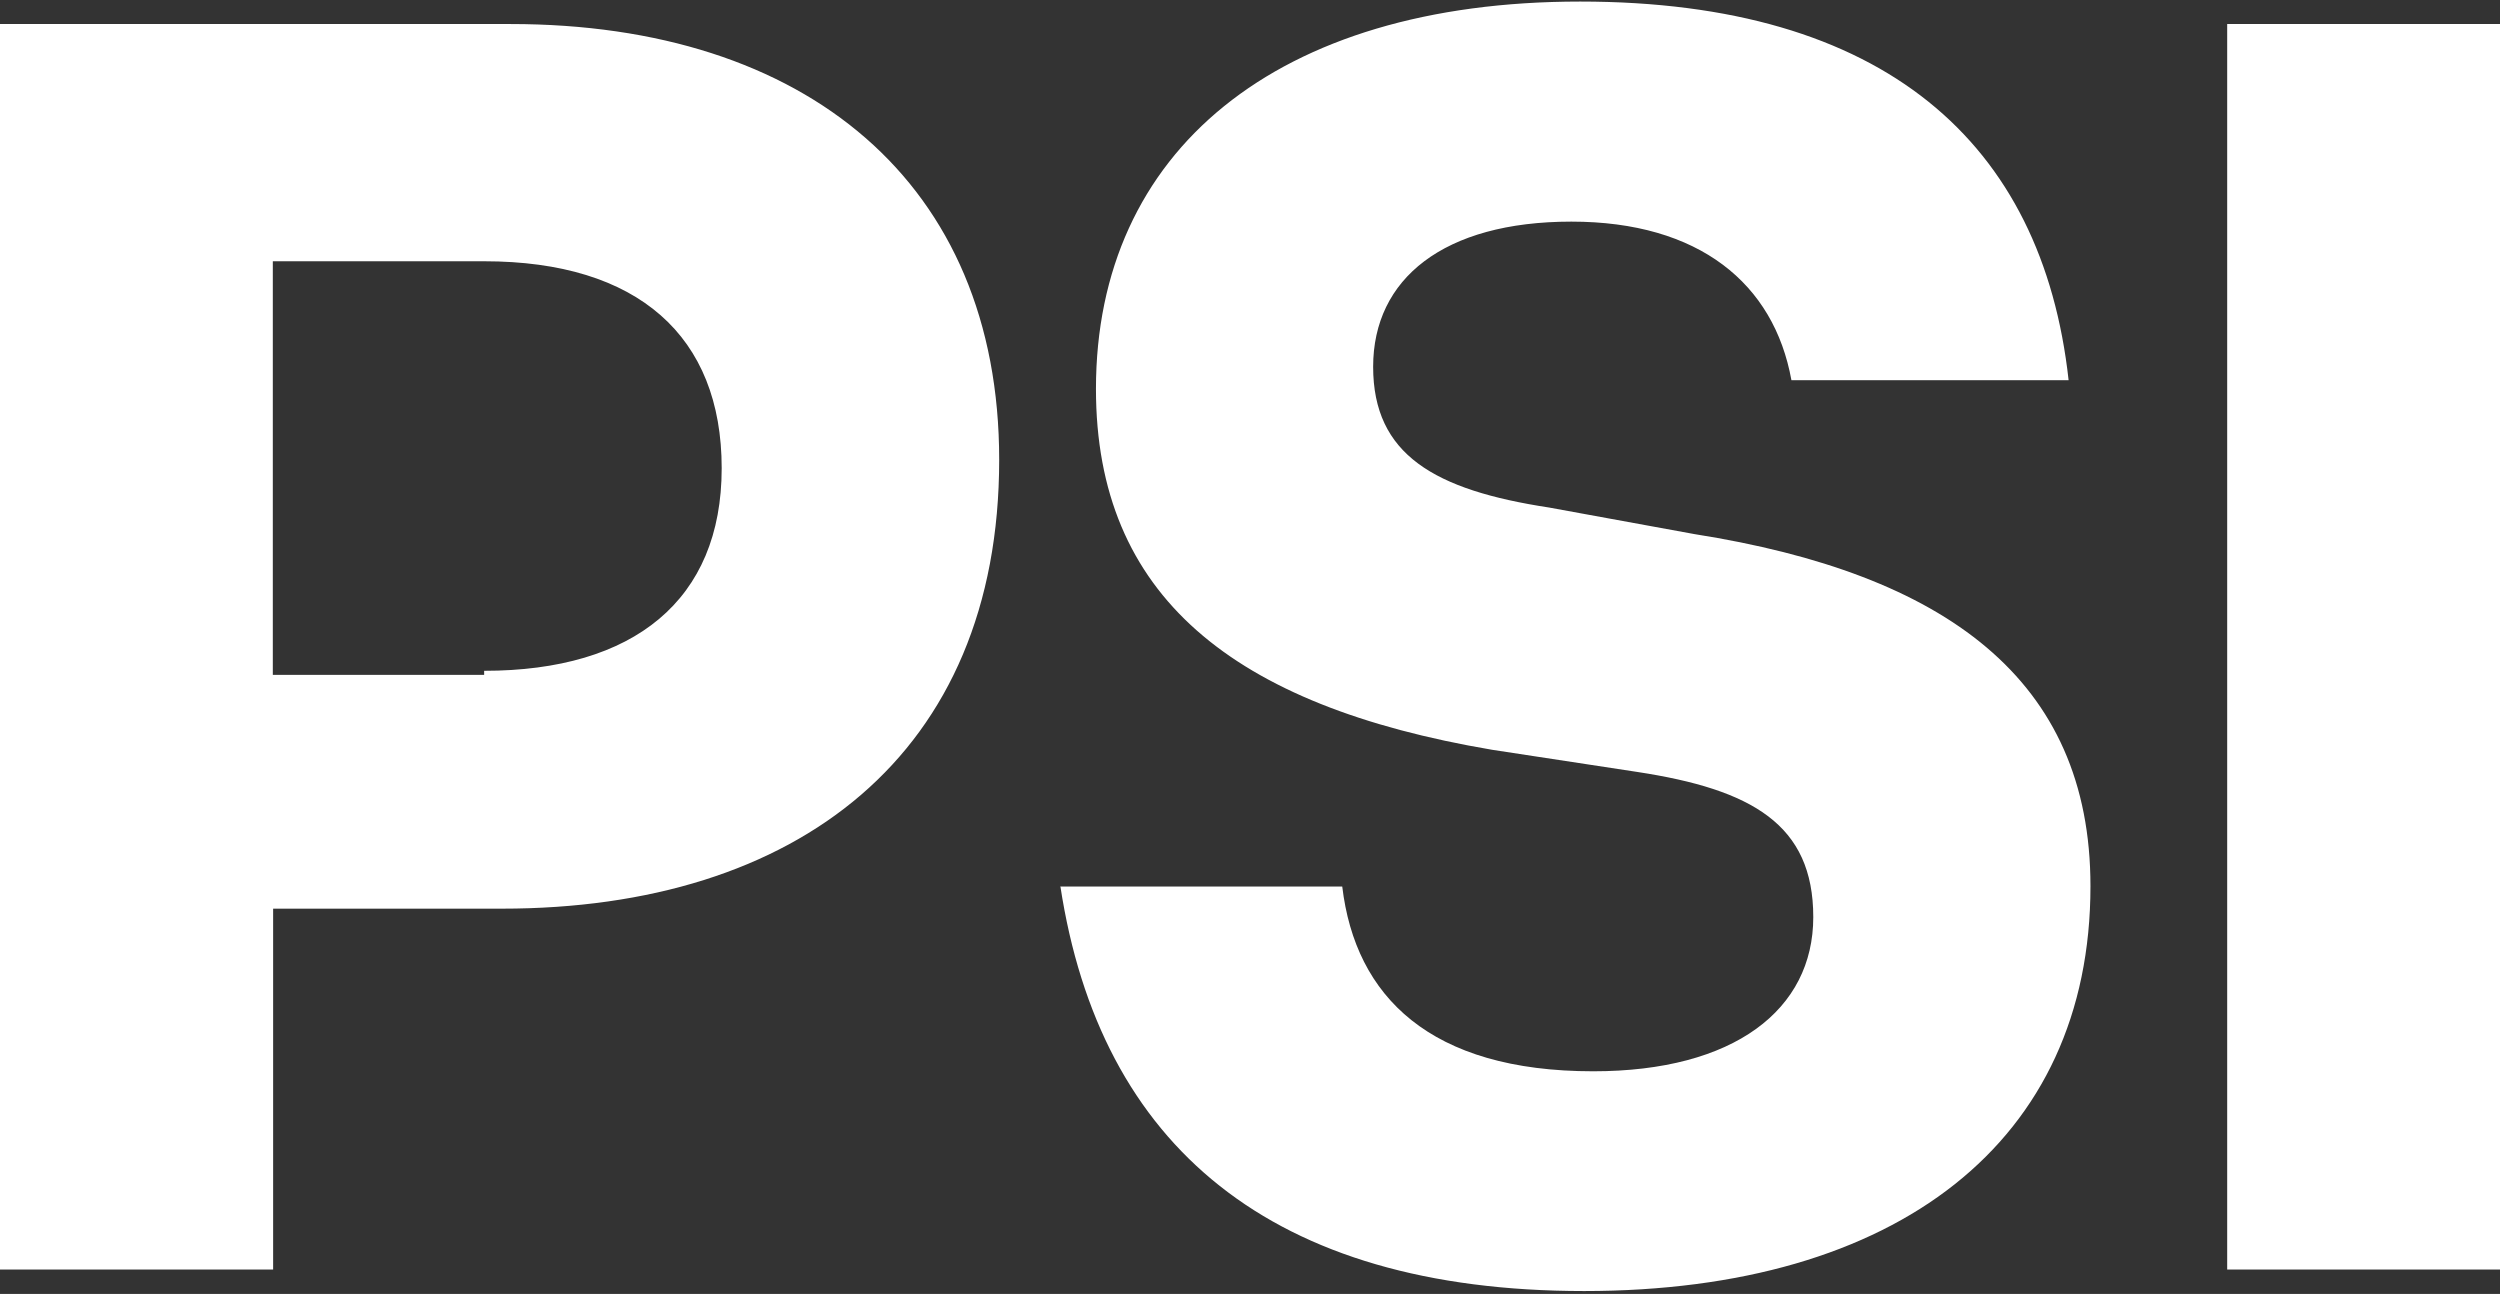 <svg width="512" height="265" viewBox="0 0 512 265" fill="none" xmlns="http://www.w3.org/2000/svg">
<rect x="0" y="0" width="512" height="265" fill="#333333" stroke="none"/>
<g clip-path="url(#clip0_9966_20027)">
<path d="M0 4.922H104.586C164.998 4.922 204.634 37.397 204.634 94.165C204.634 154.577 163.144 186.094 102.796 186.094H55.937V259.995H0V4.922ZM99.153 137.381C129.774 137.381 147.802 122.933 147.802 95.891C147.802 68.85 130.669 53.507 99.153 53.507H55.873V138.212H99.153V137.317V137.381ZM217.228 181.555H274.891C277.576 204.122 292.918 219.4 326.289 219.4C355.121 219.4 371.358 206.807 371.358 187.82C371.358 168.833 358.764 161.673 335.303 158.093L305.576 153.554C252.388 144.541 224.452 121.974 224.452 79.654C224.452 31.004 261.402 0.319 323.604 0.319C385.806 0.319 418.281 29.15 423.651 77.864H366.883C363.303 58.046 347.961 45.388 321.814 45.388C295.667 45.388 281.22 57.087 281.22 75.115C281.22 93.142 293.813 100.366 317.275 103.946L347.002 109.38C398.4 117.499 428.126 139.107 428.126 181.491C428.126 233.784 388.491 264.406 324.435 264.406C260.379 264.406 225.283 234.679 217.164 181.491L217.228 181.555ZM456.127 4.922H512V259.995H456.127V4.922Z" fill="white"/>
</g>
<defs>
<clipPath id="clip0_9966_20027">
<rect width="512" height="264.087" fill="white" transform="translate(0 0.383)"/>
</clipPath>
</defs>
</svg>
